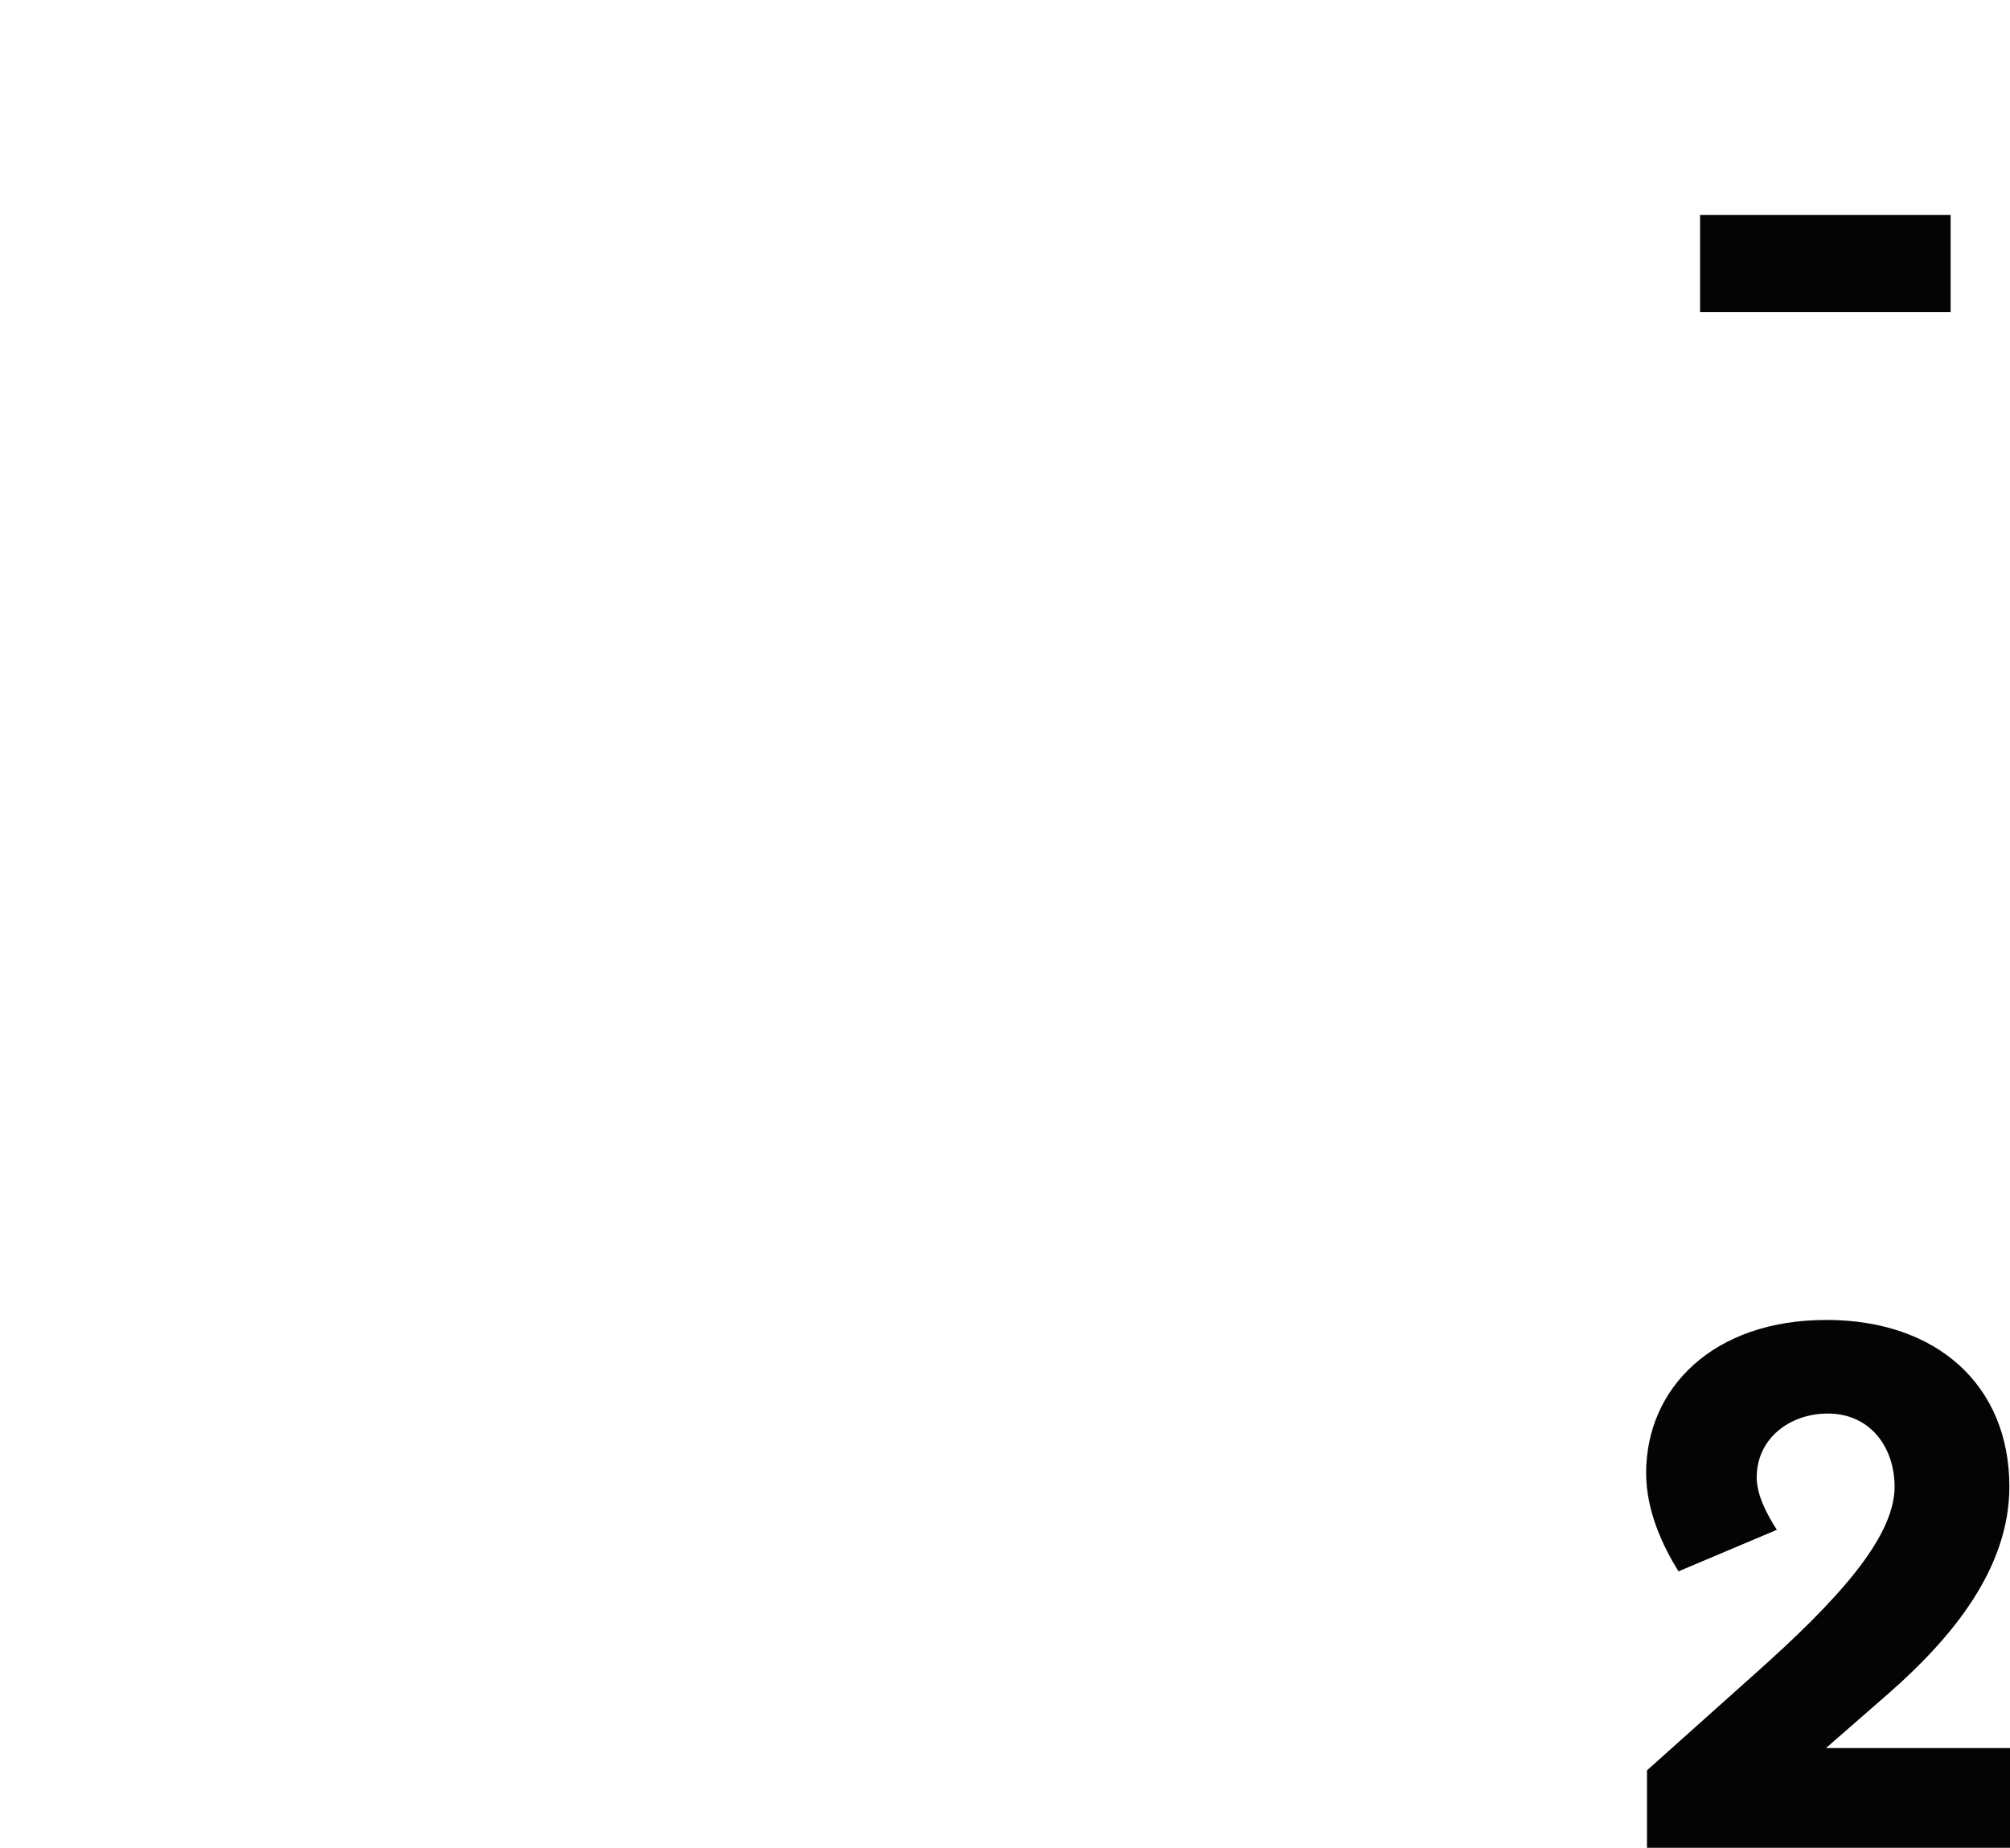 <?xml version="1.0" encoding="utf-8"?>
<!-- Generator: Adobe Illustrator 26.2.1, SVG Export Plug-In . SVG Version: 6.00 Build 0)  -->
<svg version="1.1" id="Calque_1" xmlns="http://www.w3.org/2000/svg" xmlns:xlink="http://www.w3.org/1999/xlink" x="0px" y="0px"
	 viewBox="0 0 957.9 880.4" style="enable-background:new 0 0 957.9 880.4;" xml:space="preserve">
<style type="text/css">
	.st0{fill:#040405;}
</style>
<g>
	<path class="st0" d="M870.3,832.8l29.8-26c30.8-27,57.5-59.9,57.5-98.5c0-48.2-34.5-79.4-87.2-79.4c-54,0-85.9,32.5-85.9,72.9
		c0,18.5,8.2,35.2,15.4,46.9l46.9-19.8c-5.1-7.9-9.6-16.8-9.6-25c0-18.5,15.7-30.4,33.9-30.4c20.2,0,31.8,16.1,31.8,34.9
		c0,24.6-28.4,55.1-66,88.6l-52,46.5v36.9h173.1v-47.5H870.3z"/>
	<rect x="810.2" y="102.4" class="st0" width="119.4" height="46.3"/>
</g>
</svg>
